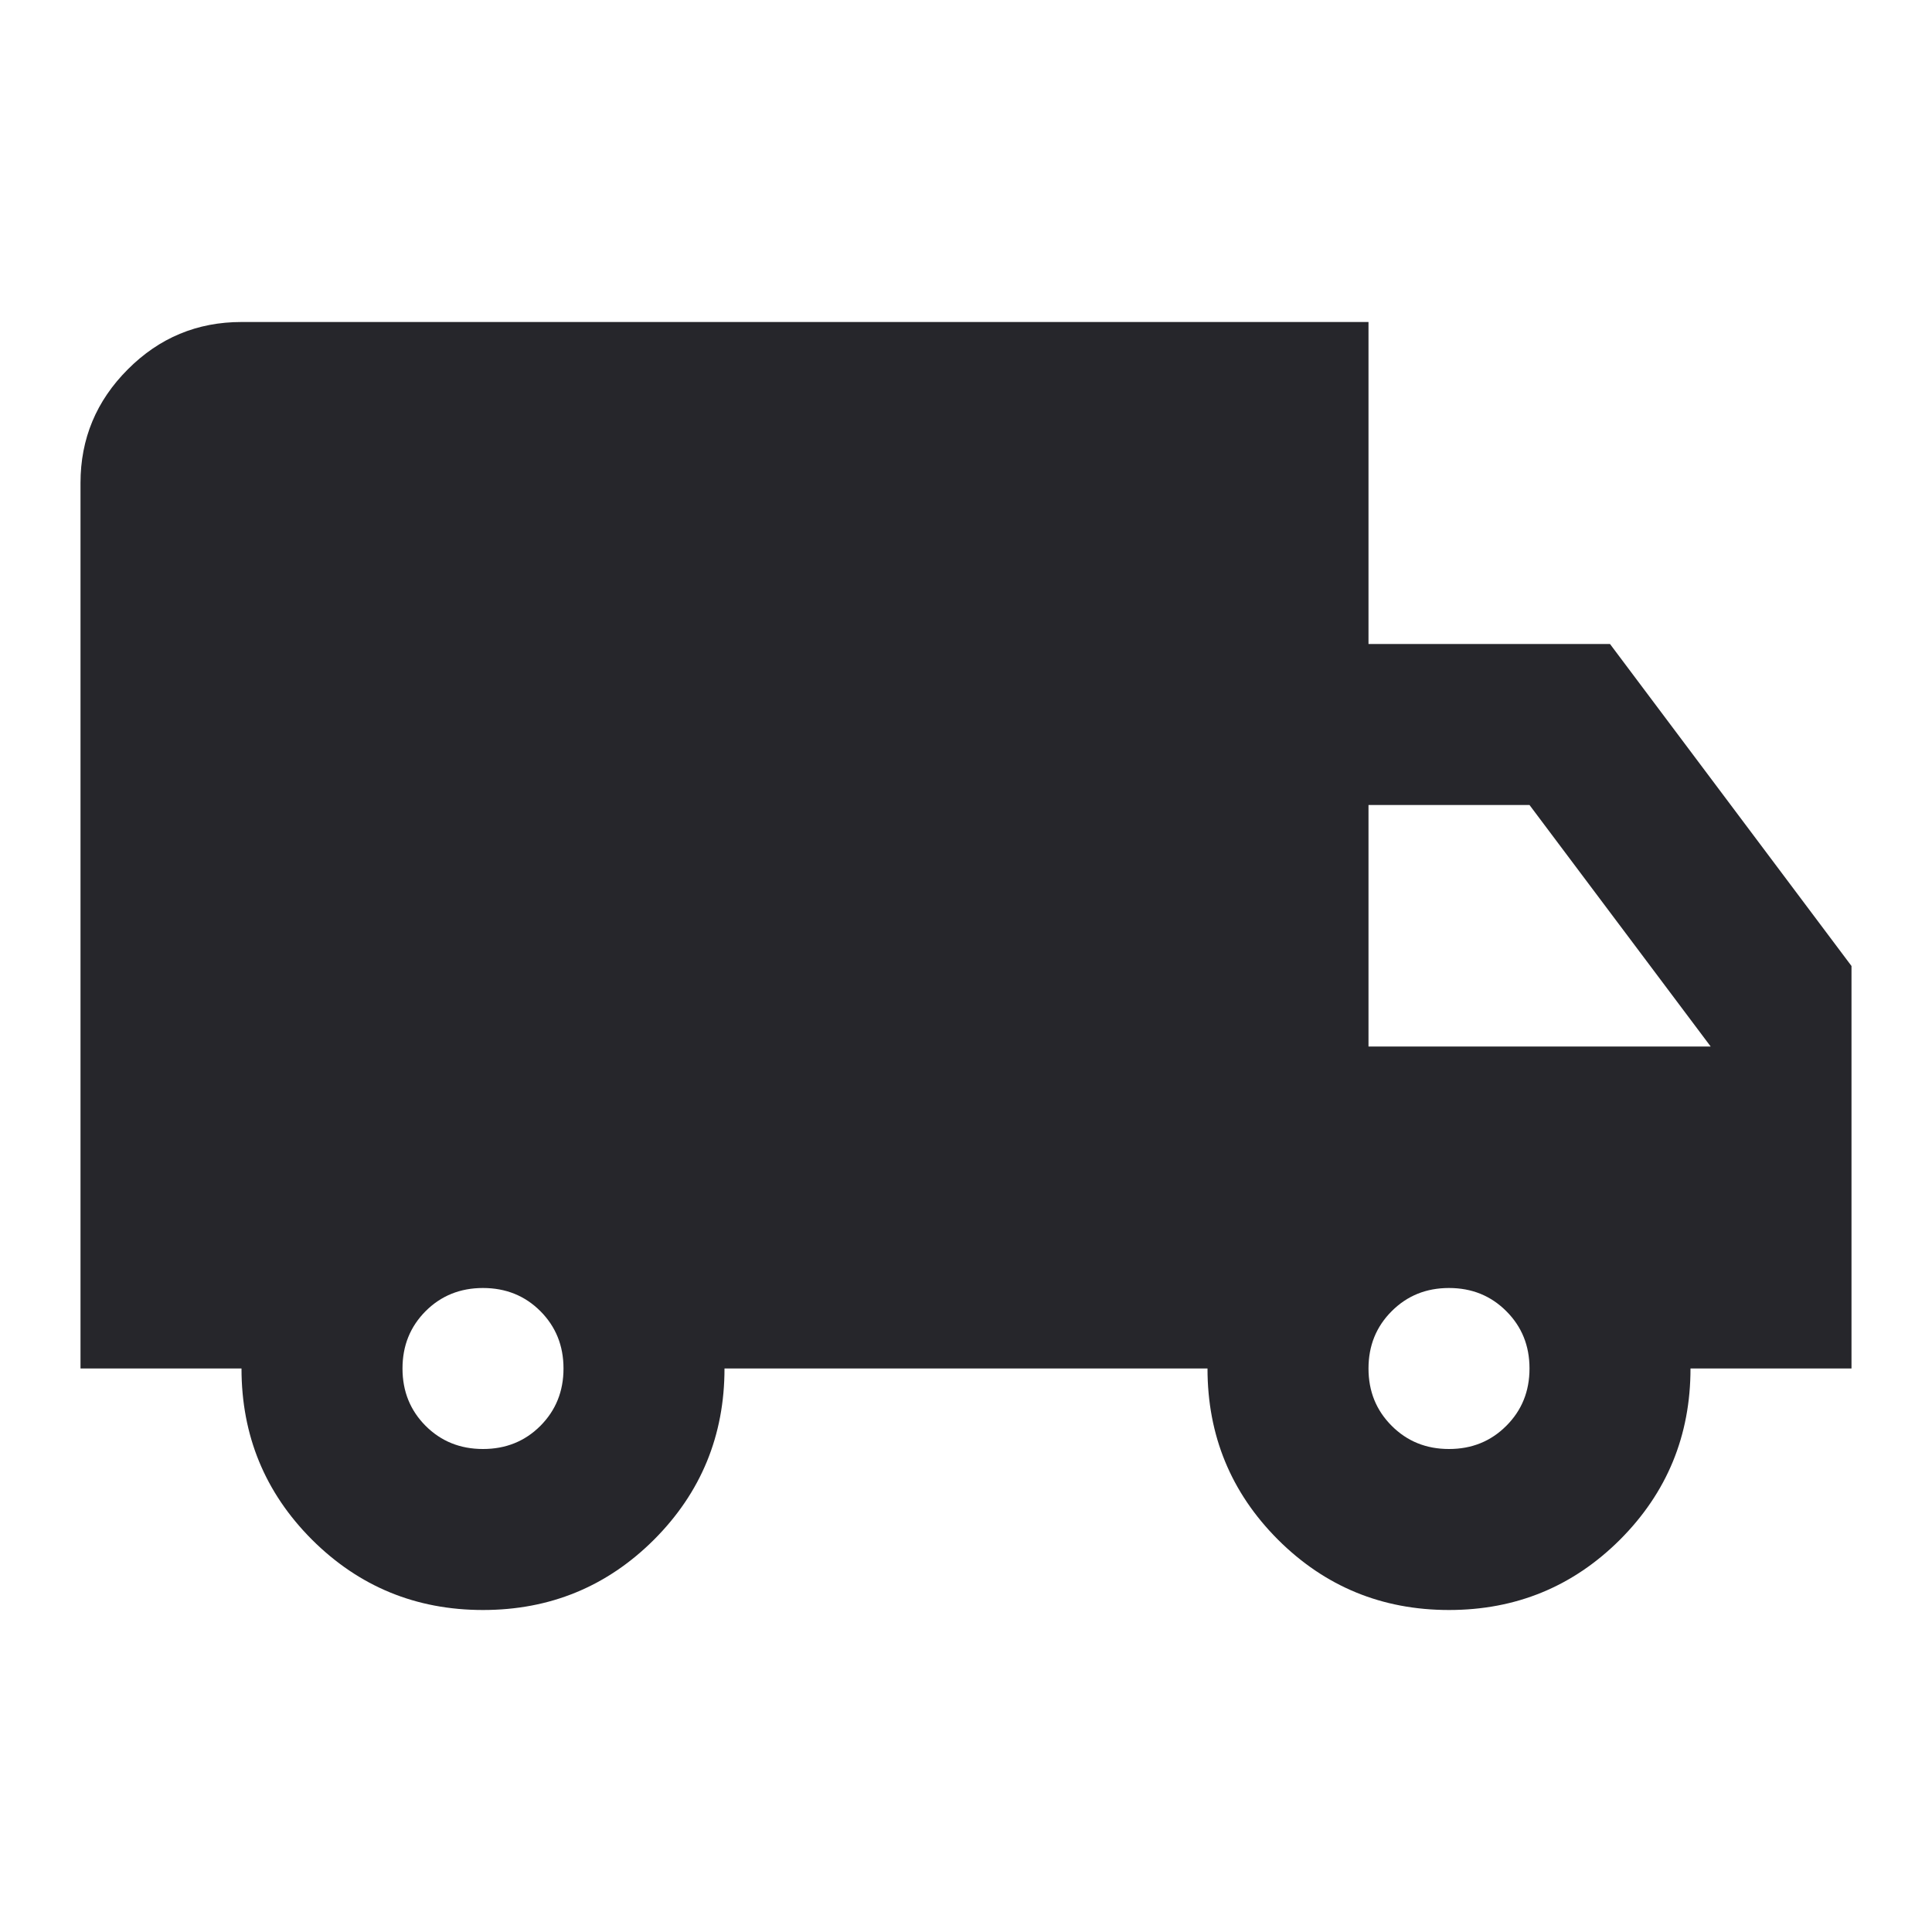 <?xml version="1.0" encoding="UTF-8"?> <svg xmlns="http://www.w3.org/2000/svg" width="18" height="18" viewBox="0 0 18 18" fill="none"> <path d="M4.5 15C3.875 15 3.344 14.781 2.906 14.344C2.469 13.906 2.25 13.375 2.25 12.75H0.75V4.5C0.75 4.088 0.897 3.735 1.191 3.441C1.484 3.147 1.837 3 2.25 3H12.75V6H15L17.25 9V12.75H15.75C15.75 13.375 15.531 13.906 15.094 14.344C14.656 14.781 14.125 15 13.5 15C12.875 15 12.344 14.781 11.906 14.344C11.469 13.906 11.25 13.375 11.25 12.75H6.75C6.75 13.375 6.531 13.906 6.094 14.344C5.656 14.781 5.125 15 4.5 15ZM4.5 13.5C4.713 13.5 4.891 13.428 5.035 13.284C5.178 13.14 5.25 12.963 5.25 12.75C5.25 12.537 5.178 12.36 5.035 12.216C4.891 12.072 4.713 12 4.5 12C4.287 12 4.109 12.072 3.965 12.216C3.822 12.36 3.75 12.537 3.75 12.75C3.75 12.963 3.822 13.14 3.965 13.284C4.109 13.428 4.287 13.5 4.5 13.5ZM13.5 13.5C13.713 13.5 13.89 13.428 14.034 13.284C14.178 13.14 14.25 12.963 14.25 12.75C14.25 12.537 14.178 12.36 14.034 12.216C13.89 12.072 13.713 12 13.5 12C13.287 12 13.11 12.072 12.966 12.216C12.822 12.36 12.75 12.537 12.75 12.75C12.75 12.963 12.822 13.14 12.966 13.284C13.11 13.428 13.287 13.5 13.5 13.5ZM12.75 9.75H15.938L14.25 7.5H12.75V9.75Z" fill="#26262B"></path> </svg> 